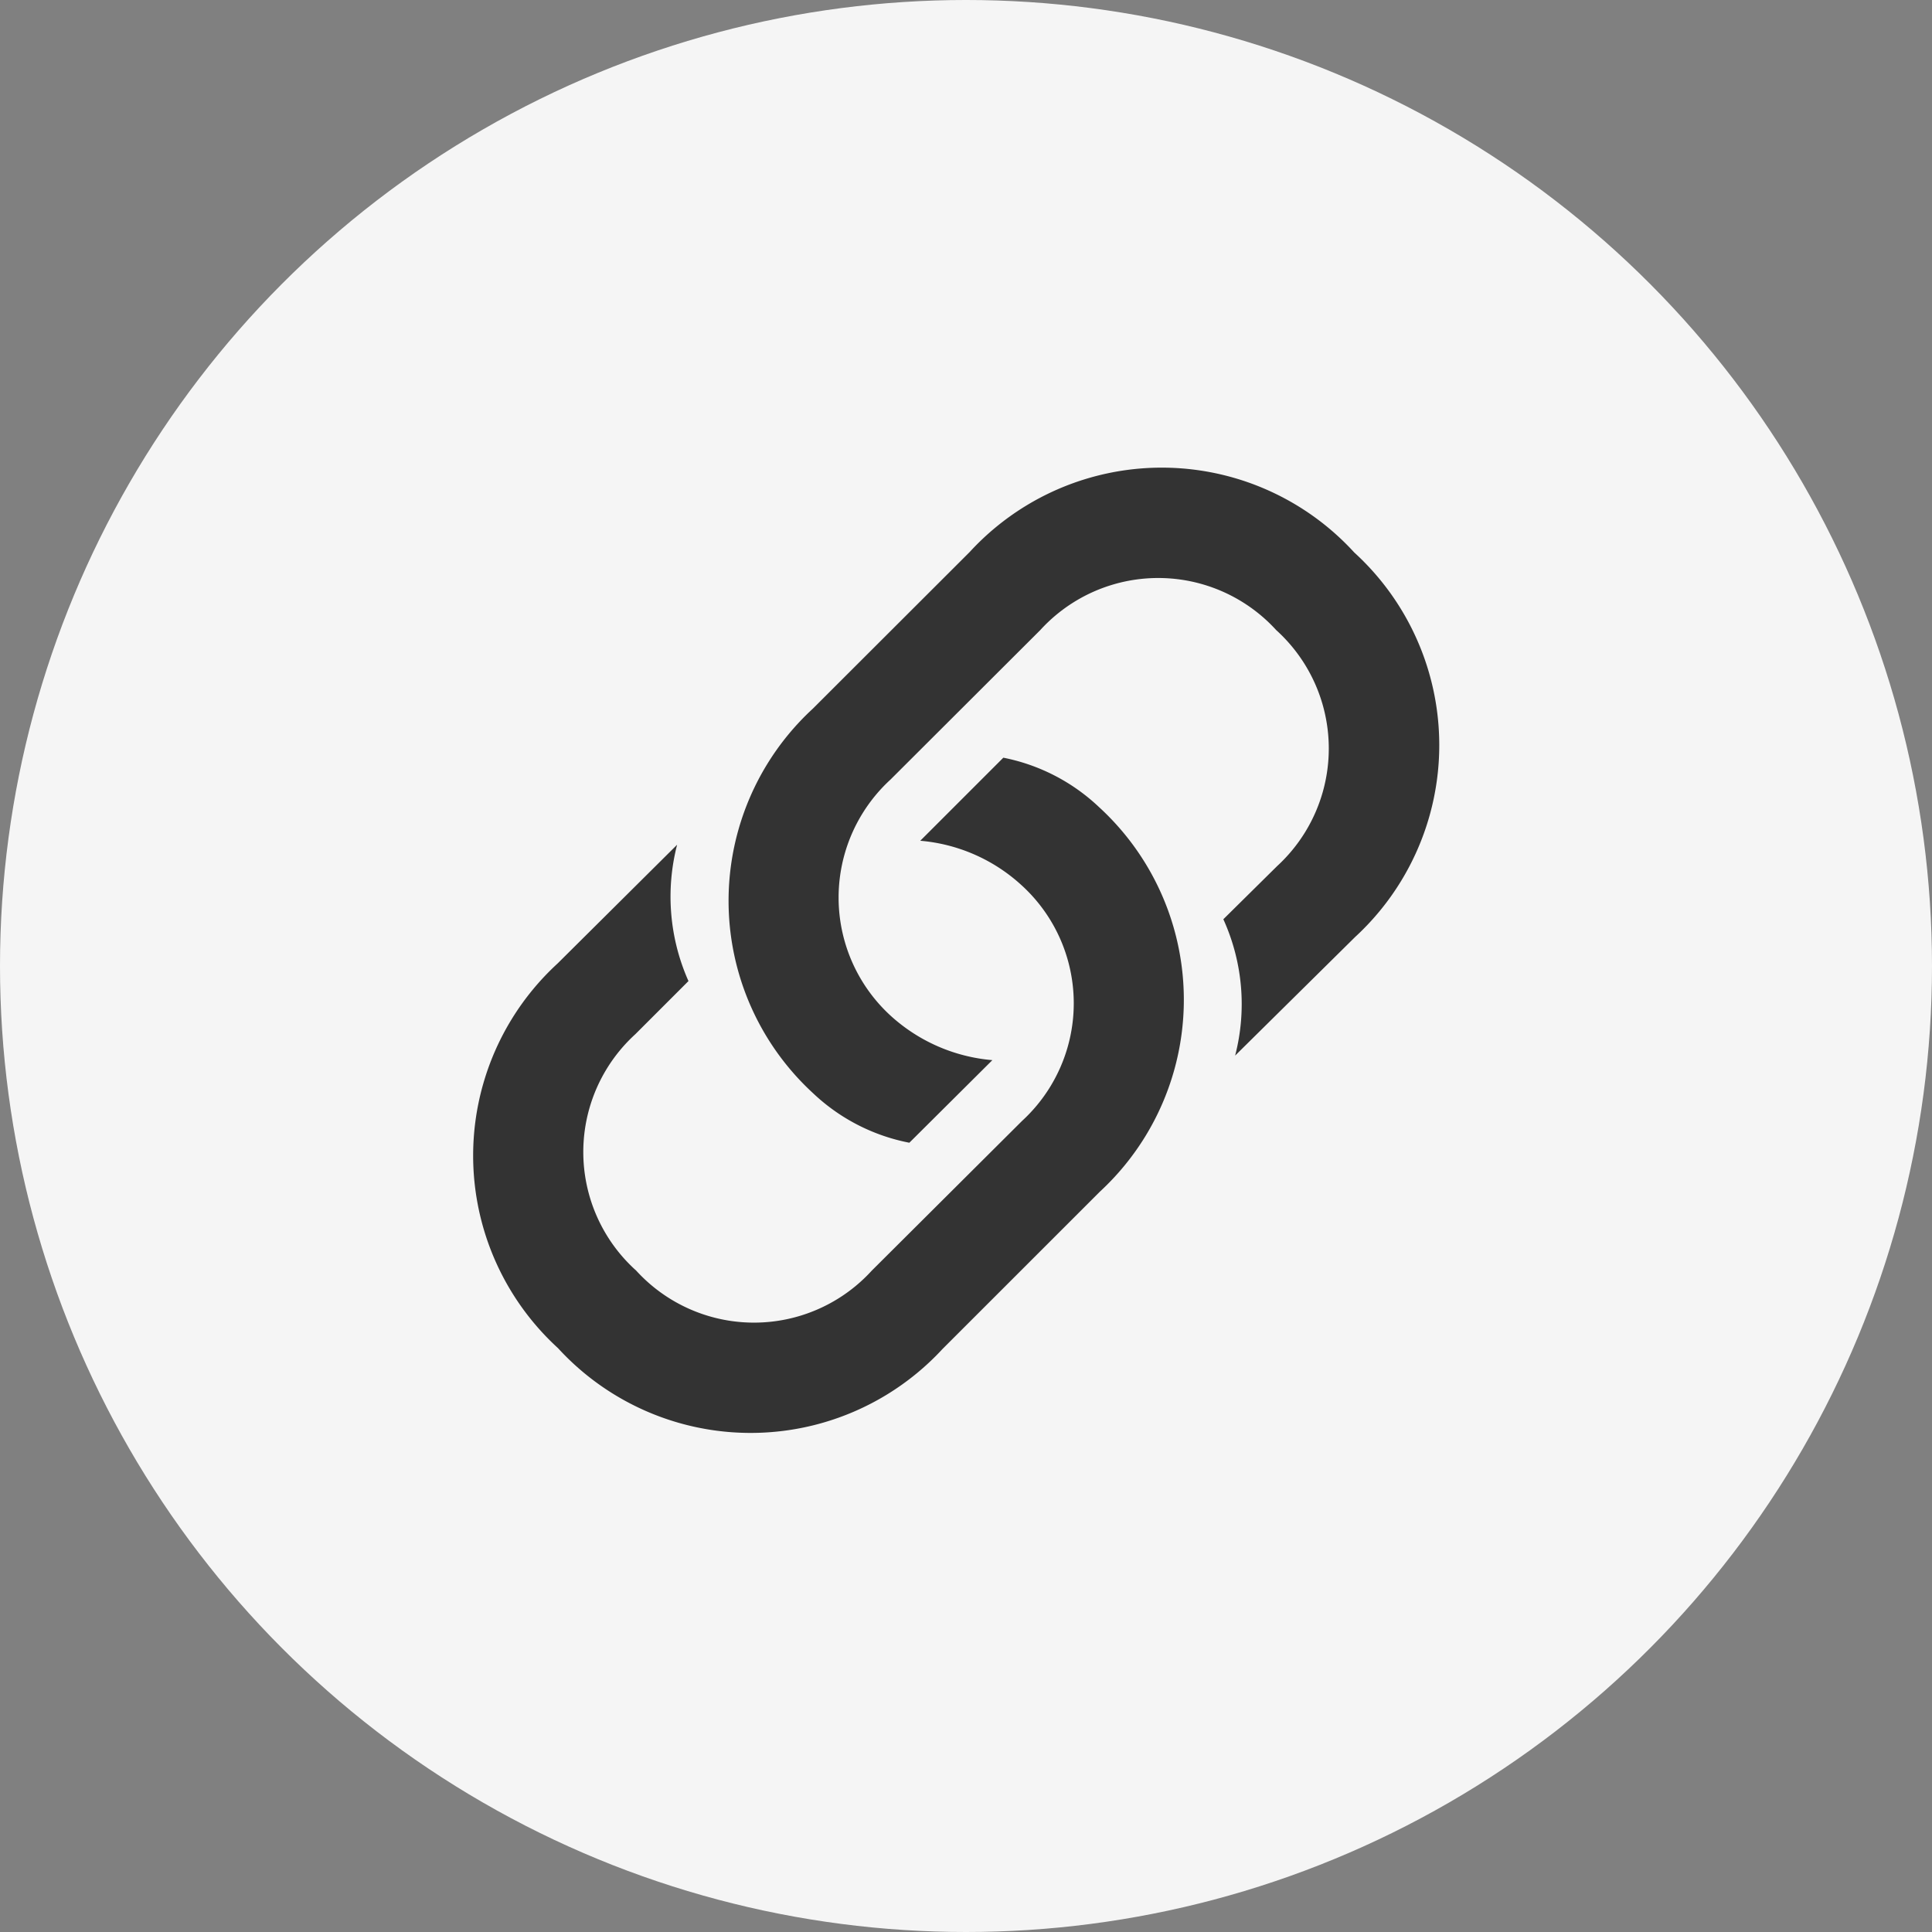 <svg xmlns="http://www.w3.org/2000/svg" width="40" height="40" viewBox="0 0 40 40"><rect x="0" y="0" width="40" height="40" fill="#808080" stroke="none"/><defs><style>.a{fill:#f5f5f5;}.b{fill:#333;}</style></defs><g transform="translate(-63 -786)"><circle class="a" cx="20" cy="20" r="20" transform="translate(63 786)"/><path class="b" d="M10.827-.341l1.719-1.71a3.573,3.573,0,0,1-2.1-.914,3.315,3.315,0,0,1-.009-4.895l3.1-3.094a3.305,3.305,0,0,1,4.886,0,3.305,3.305,0,0,1,.018,4.886l-1.113,1.1a4.247,4.247,0,0,1,.244,2.823L20.056-4.6a5.4,5.4,0,0,0-.018-7.962,5.4,5.4,0,0,0-7.962-.009L8.827-9.326a5.409,5.409,0,0,0,.009,7.962A4.006,4.006,0,0,0,10.827-.341Zm1.945-7.971L11.053-6.593a3.546,3.546,0,0,1,2.09.914,3.305,3.305,0,0,1,.018,4.886l-3.112,3.1a3.3,3.3,0,0,1-4.877,0,3.3,3.3,0,0,1-.018-4.895l1.1-1.1a4.3,4.3,0,0,1-.235-2.823L3.543-4.051a5.4,5.4,0,0,0,.009,7.962,5.409,5.409,0,0,0,7.962.018L14.772.672a5.409,5.409,0,0,0-.018-7.962A4.007,4.007,0,0,0,12.772-8.313Z" transform="translate(71 810)"/></g></svg>